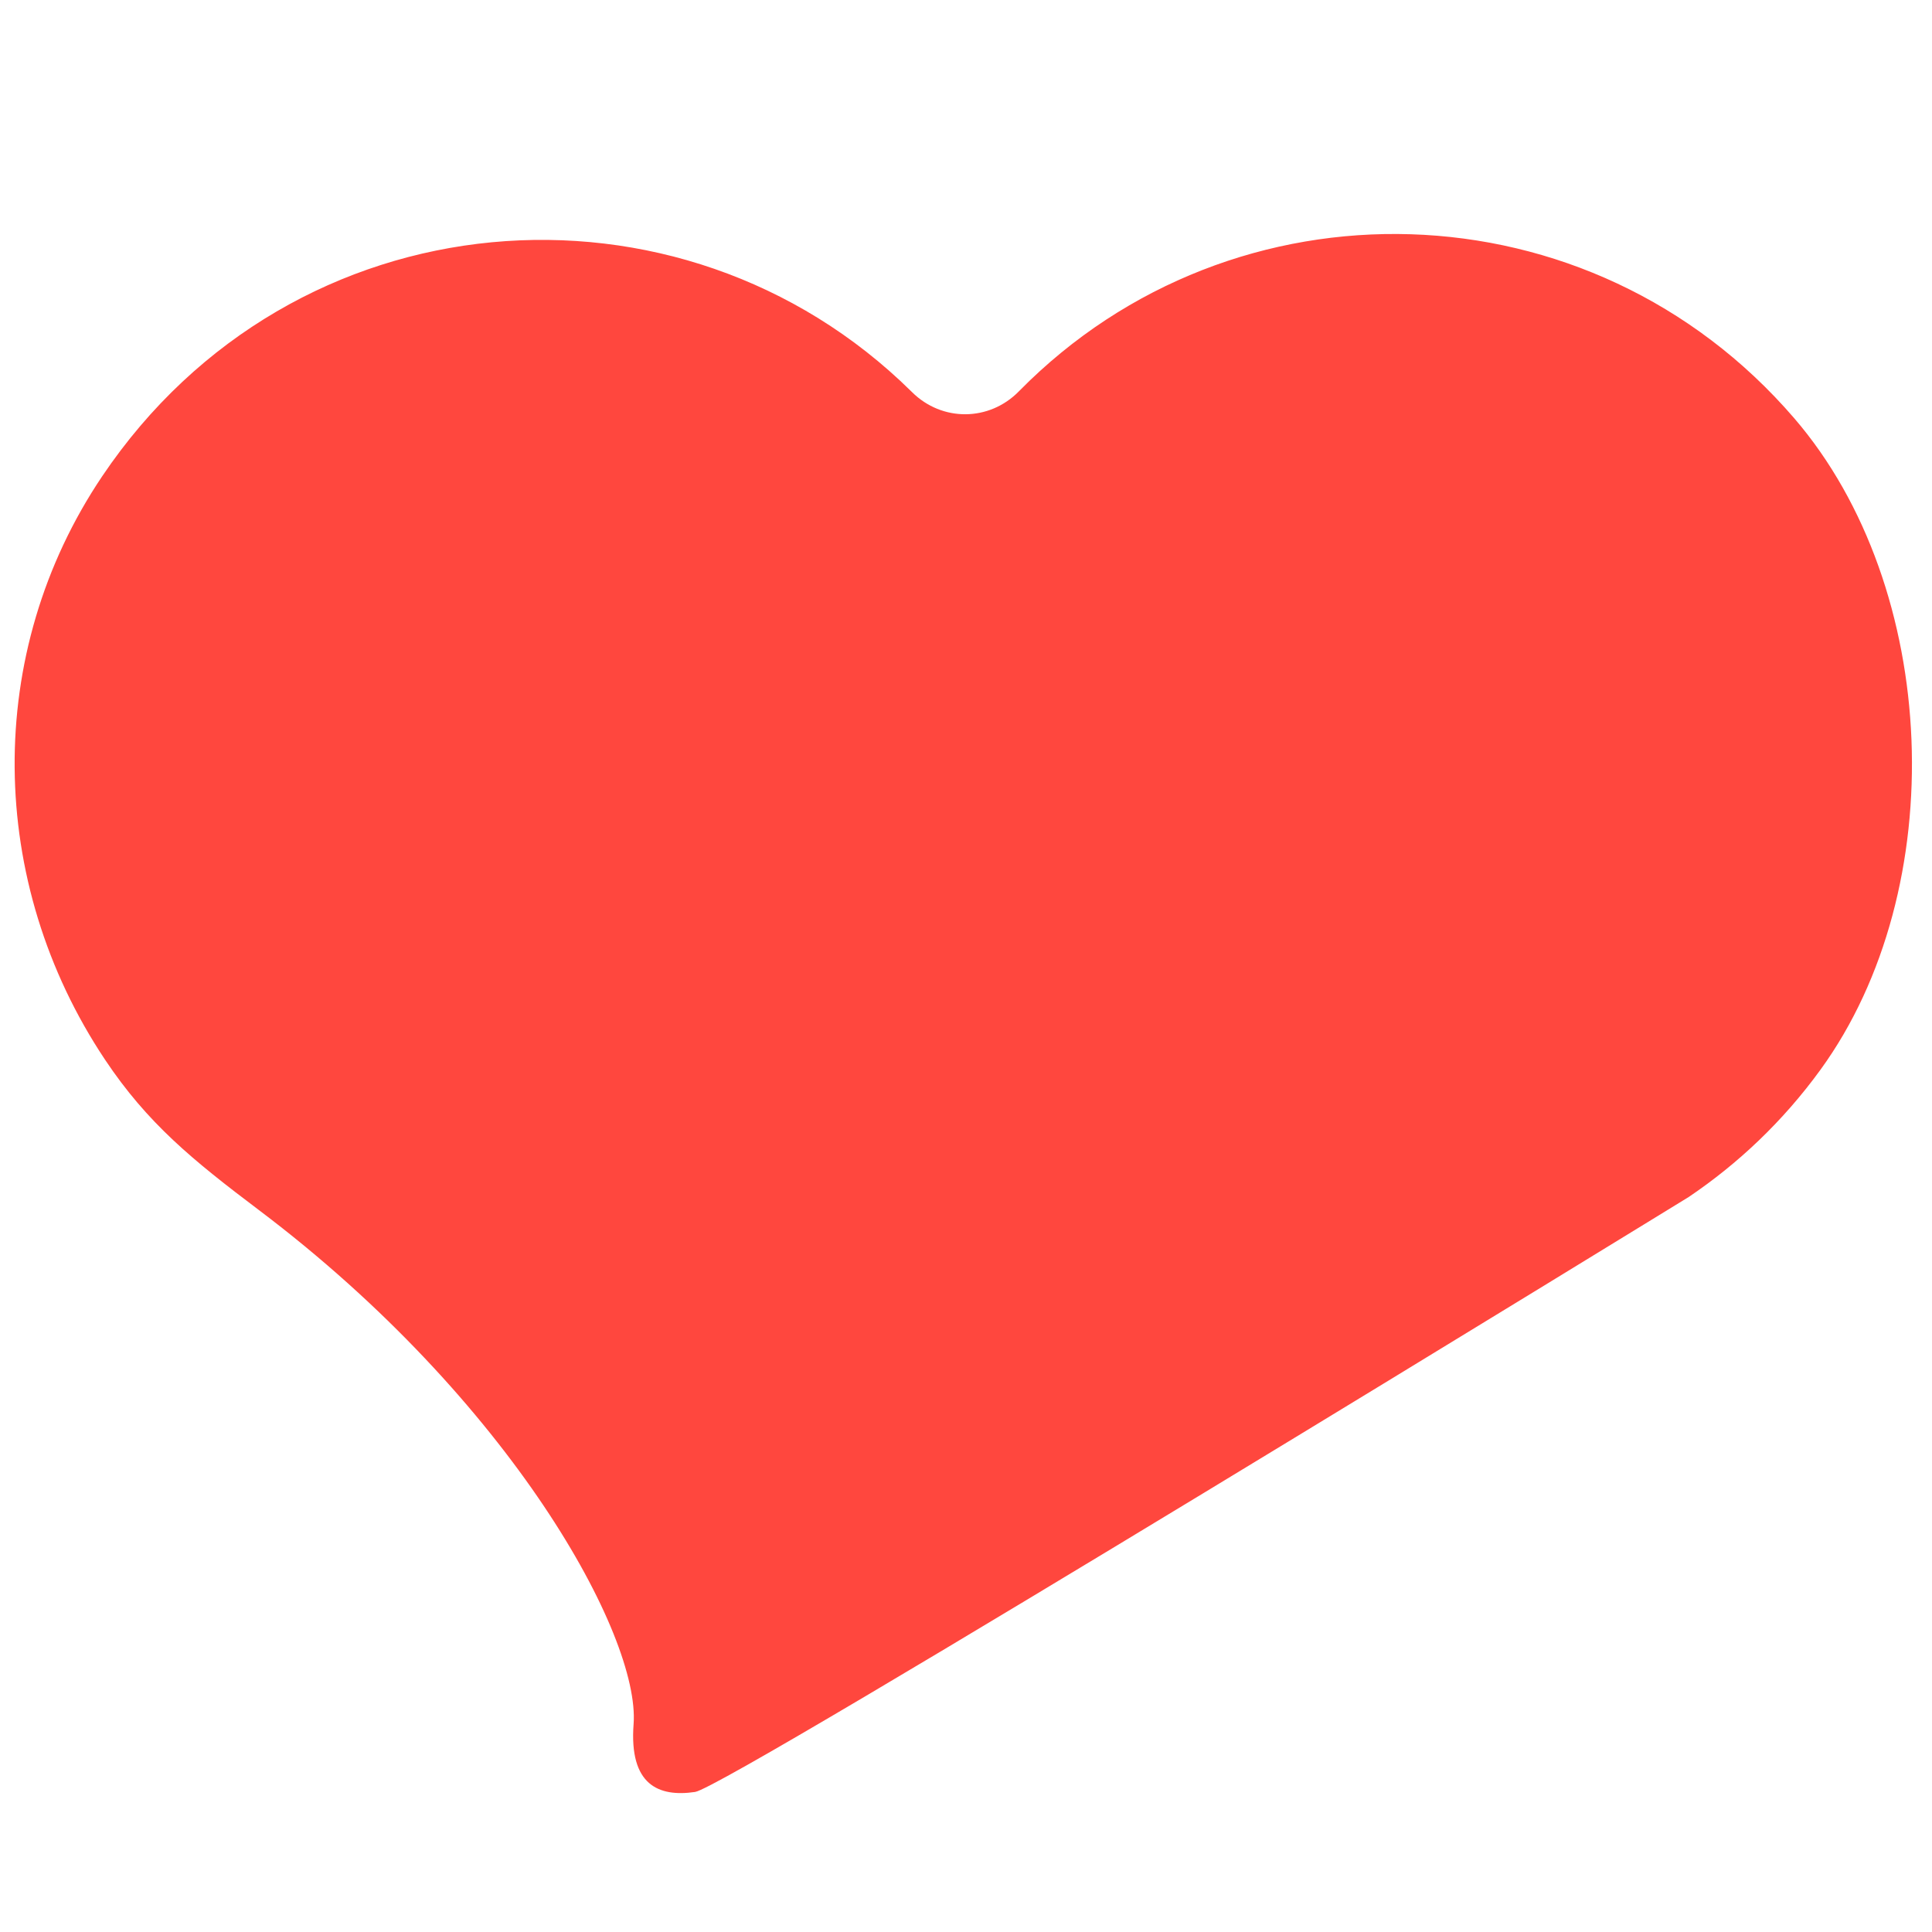 <?xml version="1.0" encoding="utf-8"?><!-- Скачано с сайта svg4.ru / Downloaded from svg4.ru -->
<svg width="800px" height="800px" viewBox="0 0 512 512" xmlns="http://www.w3.org/2000/svg" xmlns:xlink="http://www.w3.org/1999/xlink" aria-hidden="true" role="img" class="iconify iconify--fxemoji" preserveAspectRatio="xMidYMid meet"><path fill="#FF473E" d="M475.49 110.836c-53.955-62.686-148.515-64.905-205.331-7.275l-.16.163c-7.852 7.996-20.332 8.088-28.293.2l-.204-.201C180.34 43.426 77.622 51.148 27.098 126.192c-31.533 46.836-30.61 107.597.701 154.582c11.27 16.912 23.288 26.685 40.837 39.924c66.859 50.44 101.038 112.801 99.274 136.217c-1.218 16.162 6.664 19.394 16.303 17.969c8.717-1.288 263.335-157.68 263.335-157.68c13.016-8.796 24.903-19.955 34.898-33.715c34.87-48.003 31.75-127.684-6.956-172.653z"></path></svg>